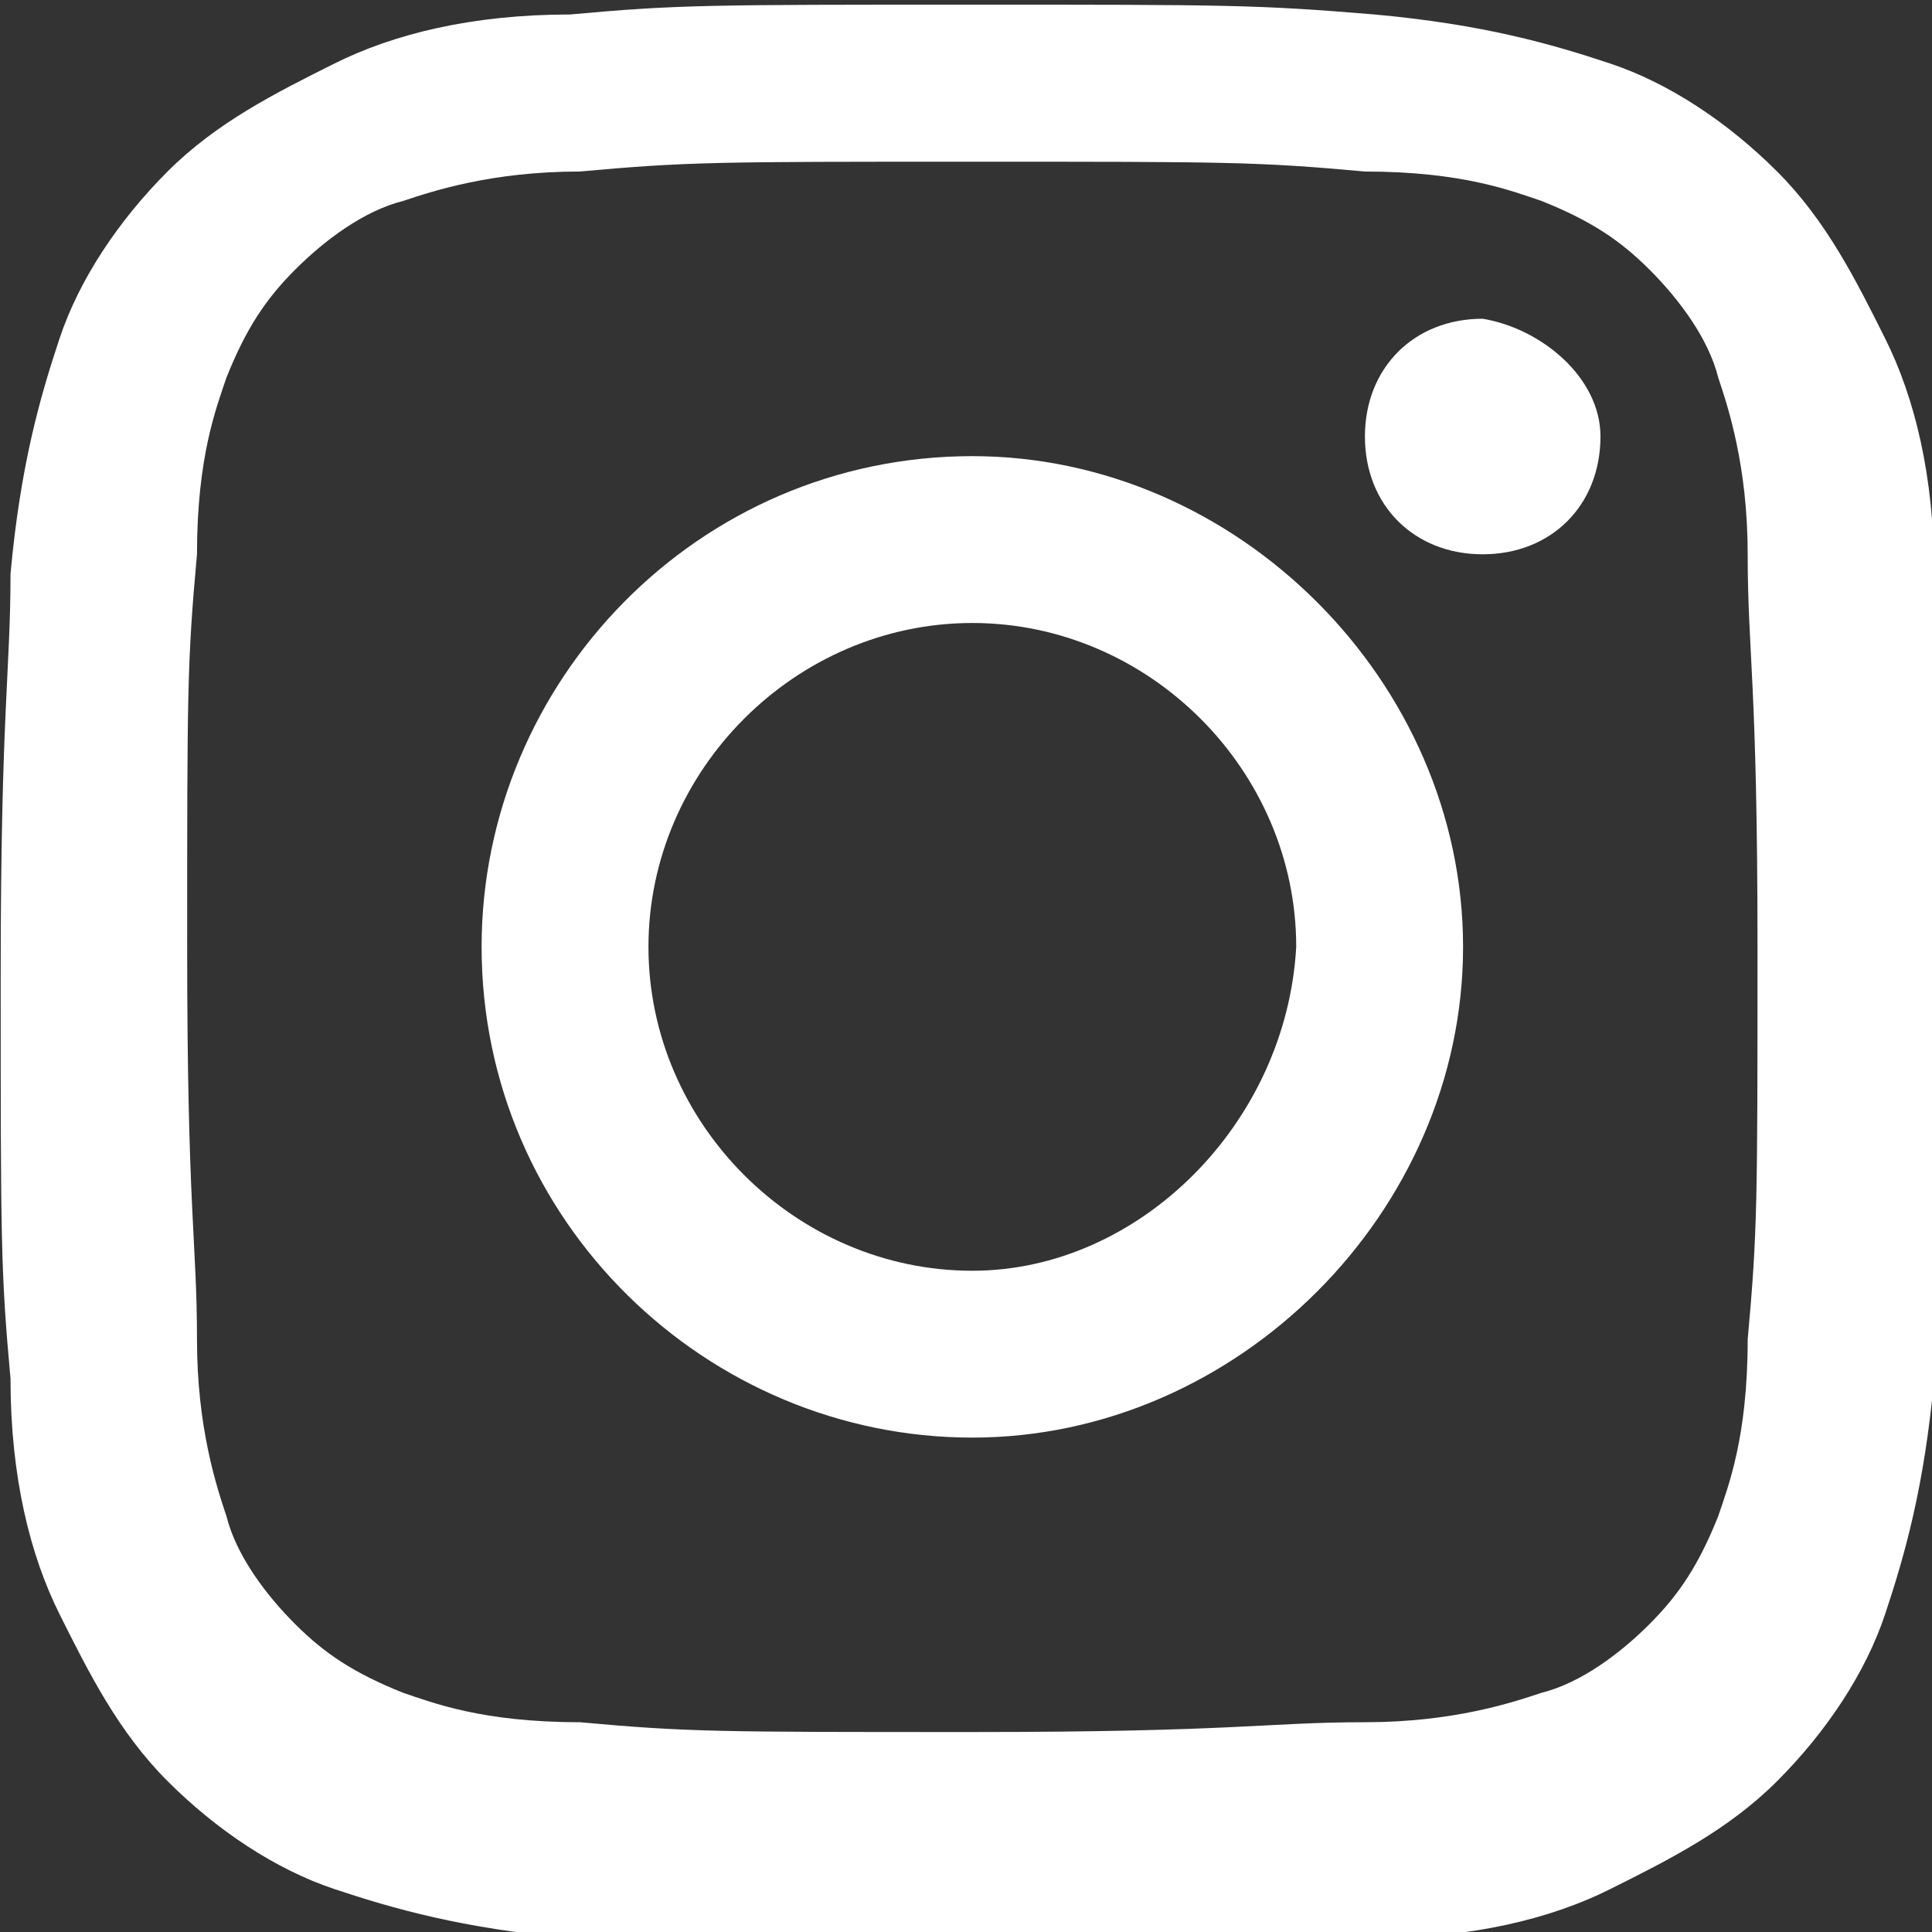<?xml version="1.0" encoding="utf-8"?>
<!-- Generator: Adobe Illustrator 25.2.0, SVG Export Plug-In . SVG Version: 6.00 Build 0)  -->
<svg version="1.1" id="Capa_1" xmlns="http://www.w3.org/2000/svg" xmlns:xlink="http://www.w3.org/1999/xlink" x="0px" y="0px"
	 viewBox="0 0 20 20" style="enable-background:new 0 0 20 20;" xml:space="preserve">
<rect x="0" y="0" width="20" height="20" fill="#333333" stroke="none"/>
<style type="text/css">
	.st0{fill:#FFFFFF;}
</style>
<g>
	<path class="st0" d="M-29.6-0.1c1.3,0,2.4,1.1,2.4,2.4v15.1c0,1.3-1.1,2.4-2.4,2.4h-4.2v-7.4h2.6l0.5-3.2h-3.1V7.1
		c0-0.9,0.4-1.7,1.8-1.7h1.4V2.7c0,0-1.3-0.2-2.5-0.2c-2.6,0-4.2,1.5-4.2,4.3v2.5h-2.8v3.1h2.8v7.5h-7.5c-1.3,0-2.4-1.1-2.4-2.4V2.3
		c0-1.3,1.1-2.4,2.4-2.4H-29.6L-29.6-0.1z"/>
</g>
<g transform="matrix(1.016,0,0,1.016,44,43.838)">
	<g>
		<path class="st0" d="M-33.4-43.1c-2.7,0-3,0-4.1,0.1c-1,0-1.8,0.2-2.4,0.5c-0.6,0.3-1.2,0.6-1.7,1.1c-0.5,0.5-0.9,1.1-1.1,1.7
			c-0.2,0.6-0.4,1.3-0.5,2.4c0,1-0.1,1.4-0.1,4.1s0,3,0.1,4.1c0,1,0.2,1.8,0.5,2.4c0.3,0.6,0.6,1.2,1.1,1.7s1.1,0.9,1.7,1.1
			c0.6,0.2,1.3,0.4,2.4,0.5c1,0,1.4,0.1,4.1,0.1s3,0,4.1-0.1c1,0,1.8-0.2,2.4-0.5c0.6-0.3,1.2-0.6,1.7-1.1c0.5-0.5,0.9-1.1,1.1-1.7
			s0.4-1.3,0.5-2.4c0-1,0.1-1.4,0.1-4.1s0-3-0.1-4.1c0-1-0.2-1.8-0.5-2.4c-0.3-0.6-0.6-1.2-1.1-1.7c-0.5-0.5-1.1-0.9-1.7-1.1
			c-0.6-0.2-1.3-0.4-2.4-0.5C-30.5-43.1-30.8-43.1-33.4-43.1z M-33.4-41.5c2.6,0,2.9,0,4,0.1c1,0,1.5,0.2,1.8,0.3
			c0.5,0.2,0.8,0.4,1.1,0.7c0.3,0.3,0.6,0.7,0.7,1.1c0.1,0.3,0.3,0.9,0.3,1.8c0,1,0.1,1.3,0.1,4c0,2.6,0,2.9-0.1,4
			c0,1-0.2,1.5-0.3,1.8c-0.2,0.5-0.4,0.8-0.7,1.1c-0.3,0.3-0.7,0.6-1.1,0.7c-0.3,0.1-0.9,0.3-1.8,0.3c-1,0-1.3,0.1-4,0.1
			c-2.6,0-2.9,0-4-0.1c-1,0-1.5-0.2-1.8-0.3c-0.5-0.2-0.8-0.4-1.1-0.7c-0.3-0.3-0.6-0.7-0.7-1.1c-0.1-0.3-0.3-0.9-0.3-1.8
			c0-1-0.1-1.3-0.1-4c0-2.6,0-2.9,0.1-4c0-1,0.2-1.5,0.3-1.8c0.2-0.5,0.4-0.8,0.7-1.1c0.3-0.3,0.7-0.6,1.1-0.7
			c0.3-0.1,0.9-0.3,1.8-0.3C-36.3-41.5-36-41.5-33.4-41.5z"/>
	</g>
	<g>
		<path class="st0" d="M-33.4-30.2c-1.8,0-3.3-1.5-3.3-3.3c0-1.8,1.5-3.3,3.3-3.3c1.8,0,3.3,1.5,3.3,3.3
			C-30.2-31.7-31.7-30.2-33.4-30.2z M-33.4-38.5c-2.8,0-5,2.3-5,5c0,2.8,2.3,5,5,5s5-2.3,5-5C-28.4-36.2-30.7-38.5-33.4-38.5z"/>
	</g>
	<g>
		<path class="st0" d="M-27-38.7c0,0.7-0.5,1.2-1.2,1.2c-0.7,0-1.2-0.5-1.2-1.2c0-0.7,0.5-1.2,1.2-1.2C-27.6-39.8-27-39.3-27-38.7z"
			/>
	</g>
</g>
<g>
	<path class="st0" d="M-64.6-0.1h-15.1c-1.3,0-2.4,1.1-2.4,2.4v15.1c0,1.3,1.1,2.4,2.4,2.4h7.5h3.5h4.2c1.3,0,2.4-1.1,2.4-2.4V2.3
		C-62.2,1-63.3-0.1-64.6-0.1z M-74.5,14.2V5.6l7.5,4.3L-74.5,14.2z"/>
</g>
<g>
	<path class="st0" d="M62.3-0.1c-5.5,0-10,4.5-10,10s4.5,10,10,10s10-4.5,10-10S67.8-0.1,62.3-0.1z M71.3,9.4h-4.4
		c-0.1-1.6-0.4-3.1-0.9-4.5c0.9-0.4,1.8-0.8,2.5-1.4C70.1,4.9,71.1,7,71.3,9.4z M62.3,18.7c-0.9-0.8-1.7-1.9-2.3-3.1
		c0.7-0.2,1.5-0.3,2.3-0.3s1.5,0.1,2.3,0.3C64,16.8,63.2,17.9,62.3,18.7z M65.6,15.9c0.7,0.3,1.5,0.7,2.1,1.2
		c-1.1,0.8-2.5,1.4-3.9,1.7C64.5,17.9,65.1,17,65.6,15.9z M60.9,18.7c-1.5-0.2-2.8-0.8-3.9-1.7c0.7-0.5,1.4-0.9,2.1-1.2
		C59.5,17,60.2,17.9,60.9,18.7z M62.3,14.3c-0.9,0-1.8,0.1-2.7,0.4c-0.5-1.3-0.8-2.7-0.8-4.2h6.9c-0.1,1.5-0.3,2.9-0.8,4.2
		C64.1,14.4,63.2,14.3,62.3,14.3z M58.8,9.4c0.1-1.5,0.3-2.9,0.8-4.2c0.9,0.2,1.8,0.4,2.7,0.4s1.8-0.1,2.7-0.4
		c0.5,1.3,0.8,2.7,0.8,4.2H58.8z M62.3,1.1C63.2,1.9,64,3,64.6,4.2c-0.7,0.2-1.5,0.3-2.3,0.3S60.8,4.4,60,4.2
		C60.6,3,61.4,1.9,62.3,1.1z M59.1,3.9c-0.8-0.3-1.5-0.7-2.1-1.2c1.1-0.9,2.5-1.4,3.9-1.7C60.2,1.9,59.5,2.8,59.1,3.9z M63.7,1.1
		c1.5,0.2,2.8,0.8,3.9,1.7c-0.7,0.5-1.4,0.9-2.1,1.2C65.1,2.8,64.5,1.9,63.7,1.1z M56.1,3.4c0.8,0.6,1.6,1.1,2.5,1.4
		c-0.5,1.4-0.8,2.9-0.9,4.5h-4.4C53.5,7,54.5,4.9,56.1,3.4z M53.4,10.4h4.4c0.1,1.6,0.4,3.1,0.9,4.5c-0.9,0.4-1.8,0.8-2.5,1.4
		C54.5,14.9,53.5,12.8,53.4,10.4z M68.5,16.4c-0.8-0.6-1.6-1.1-2.5-1.4c0.5-1.4,0.8-2.9,0.9-4.5h4.4C71.1,12.8,70.1,14.9,68.5,16.4z
		"/>
</g>
</svg>
